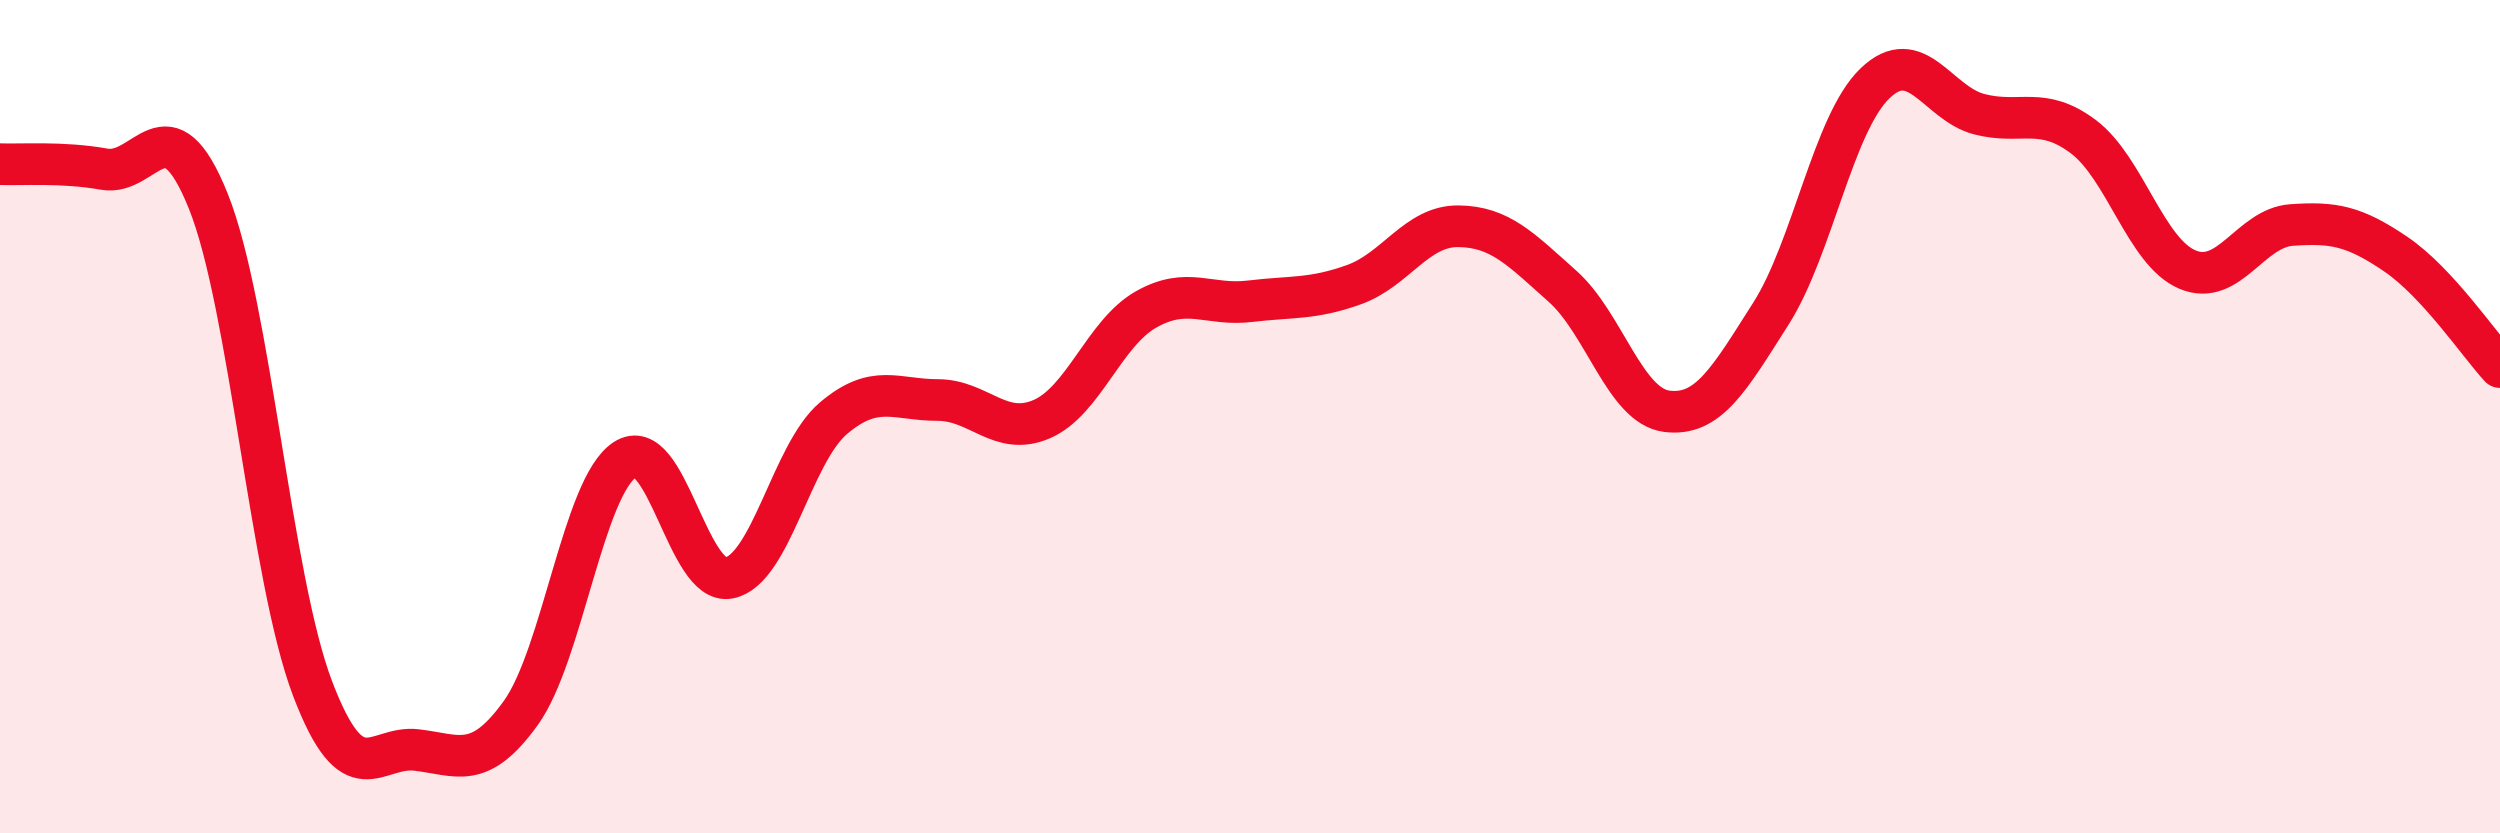 
    <svg width="60" height="20" viewBox="0 0 60 20" xmlns="http://www.w3.org/2000/svg">
      <path
        d="M 0,3.94 C 0.5,3.96 1.5,3.88 2.5,4.06 C 3.5,4.24 4,2.34 5,4.83 C 6,7.32 6.5,13.89 7.5,16.52 C 8.5,19.15 9,17.88 10,18 C 11,18.12 11.5,18.5 12.5,17.11 C 13.5,15.72 14,11.68 15,11.03 C 16,10.38 16.5,14.07 17.5,13.87 C 18.5,13.67 19,10.89 20,10.04 C 21,9.19 21.5,9.6 22.5,9.6 C 23.5,9.6 24,10.49 25,10.06 C 26,9.63 26.5,8 27.5,7.43 C 28.5,6.86 29,7.35 30,7.23 C 31,7.11 31.5,7.19 32.5,6.83 C 33.5,6.47 34,5.42 35,5.43 C 36,5.44 36.5,5.98 37.5,6.87 C 38.5,7.76 39,9.74 40,9.87 C 41,10 41.5,9.1 42.5,7.53 C 43.5,5.96 44,2.96 45,2 C 46,1.04 46.5,2.48 47.5,2.74 C 48.5,3 49,2.53 50,3.28 C 51,4.03 51.5,6.05 52.5,6.47 C 53.5,6.89 54,5.47 55,5.4 C 56,5.33 56.5,5.42 57.5,6.1 C 58.5,6.78 59.5,8.27 60,8.81L60 20L0 20Z"
        fill="#EB0A25"
        opacity="0.1"
        stroke-linecap="round"
        stroke-linejoin="round"
      />
      <path
        d="M 0,3.94 C 0.5,3.96 1.5,3.88 2.5,4.06 C 3.5,4.24 4,2.34 5,4.83 C 6,7.32 6.5,13.89 7.5,16.52 C 8.5,19.15 9,17.88 10,18 C 11,18.12 11.5,18.5 12.5,17.11 C 13.5,15.72 14,11.68 15,11.03 C 16,10.38 16.5,14.07 17.5,13.87 C 18.5,13.67 19,10.89 20,10.04 C 21,9.19 21.5,9.6 22.5,9.6 C 23.5,9.6 24,10.49 25,10.06 C 26,9.63 26.5,8 27.5,7.43 C 28.5,6.86 29,7.35 30,7.23 C 31,7.11 31.5,7.19 32.5,6.83 C 33.5,6.47 34,5.42 35,5.43 C 36,5.44 36.5,5.98 37.5,6.87 C 38.5,7.76 39,9.74 40,9.87 C 41,10 41.5,9.1 42.5,7.53 C 43.5,5.96 44,2.96 45,2 C 46,1.04 46.5,2.48 47.5,2.74 C 48.5,3 49,2.53 50,3.28 C 51,4.03 51.5,6.05 52.5,6.47 C 53.5,6.89 54,5.47 55,5.4 C 56,5.33 56.5,5.42 57.5,6.1 C 58.5,6.78 59.5,8.27 60,8.81"
        stroke="#EB0A25"
        stroke-width="1"
        fill="none"
        stroke-linecap="round"
        stroke-linejoin="round"
      />
    </svg>
  